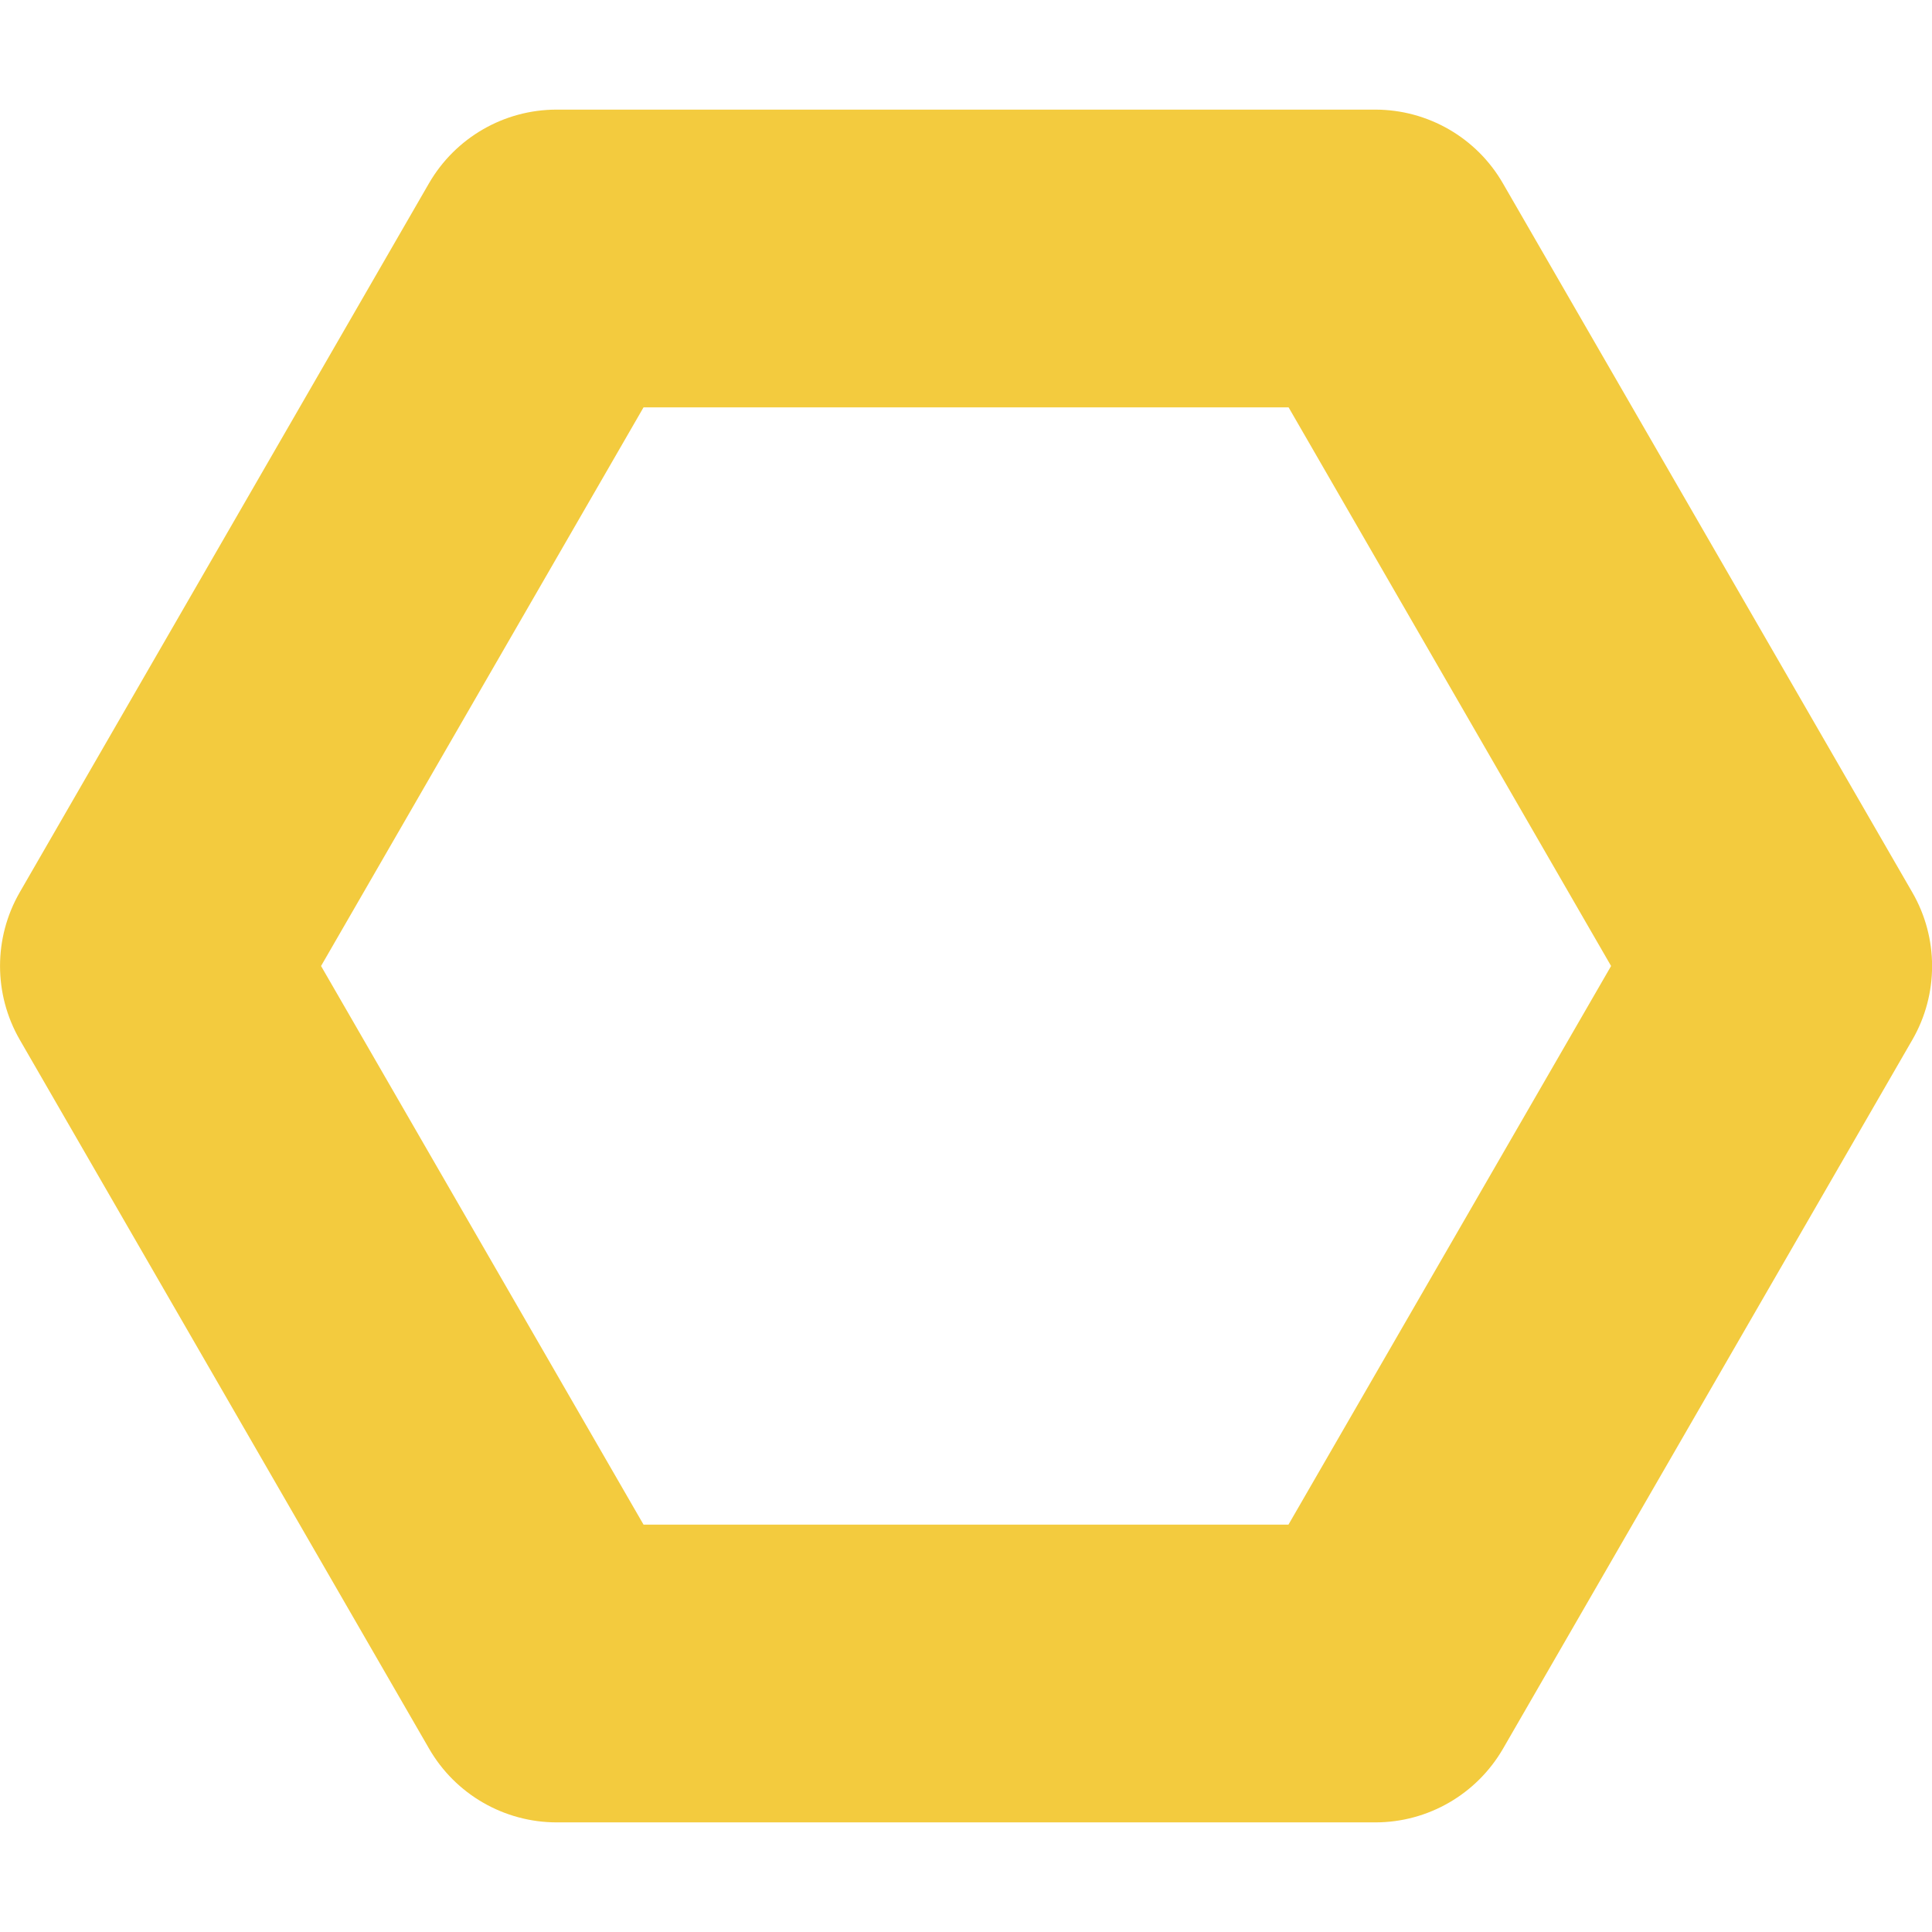 <?xml version="1.0" encoding="utf-8"?>
<!-- Generator: Adobe Illustrator 25.4.1, SVG Export Plug-In . SVG Version: 6.00 Build 0)  -->
<svg version="1.1" id="图层_1" xmlns="http://www.w3.org/2000/svg" xmlns:xlink="http://www.w3.org/1999/xlink" x="0px" y="0px"
	 viewBox="0 0 136.06 136.06" style="enable-background:new 0 0 136.06 136.06;" xml:space="preserve">
<style type="text/css">
	.st0{fill:#F3CB3E;}
</style>
<path class="st0" d="M134.67,62.84l-28.83-49.93c-1.85-3.21-5.28-5.19-8.99-5.19H39.2c-3.71,0-7.13,1.98-8.99,5.19L1.39,62.84
	c-1.85,3.21-1.85,7.17,0,10.38l28.83,49.93c1.85,3.21,5.28,5.19,8.99,5.19h57.65c3.71,0,7.13-1.98,8.99-5.19l28.83-49.93
	C136.53,70.01,136.53,66.05,134.67,62.84z M90.74,107.37H45.32L22.61,68.03l22.71-39.34h45.43l22.71,39.34L90.74,107.37z"/>
</svg>
